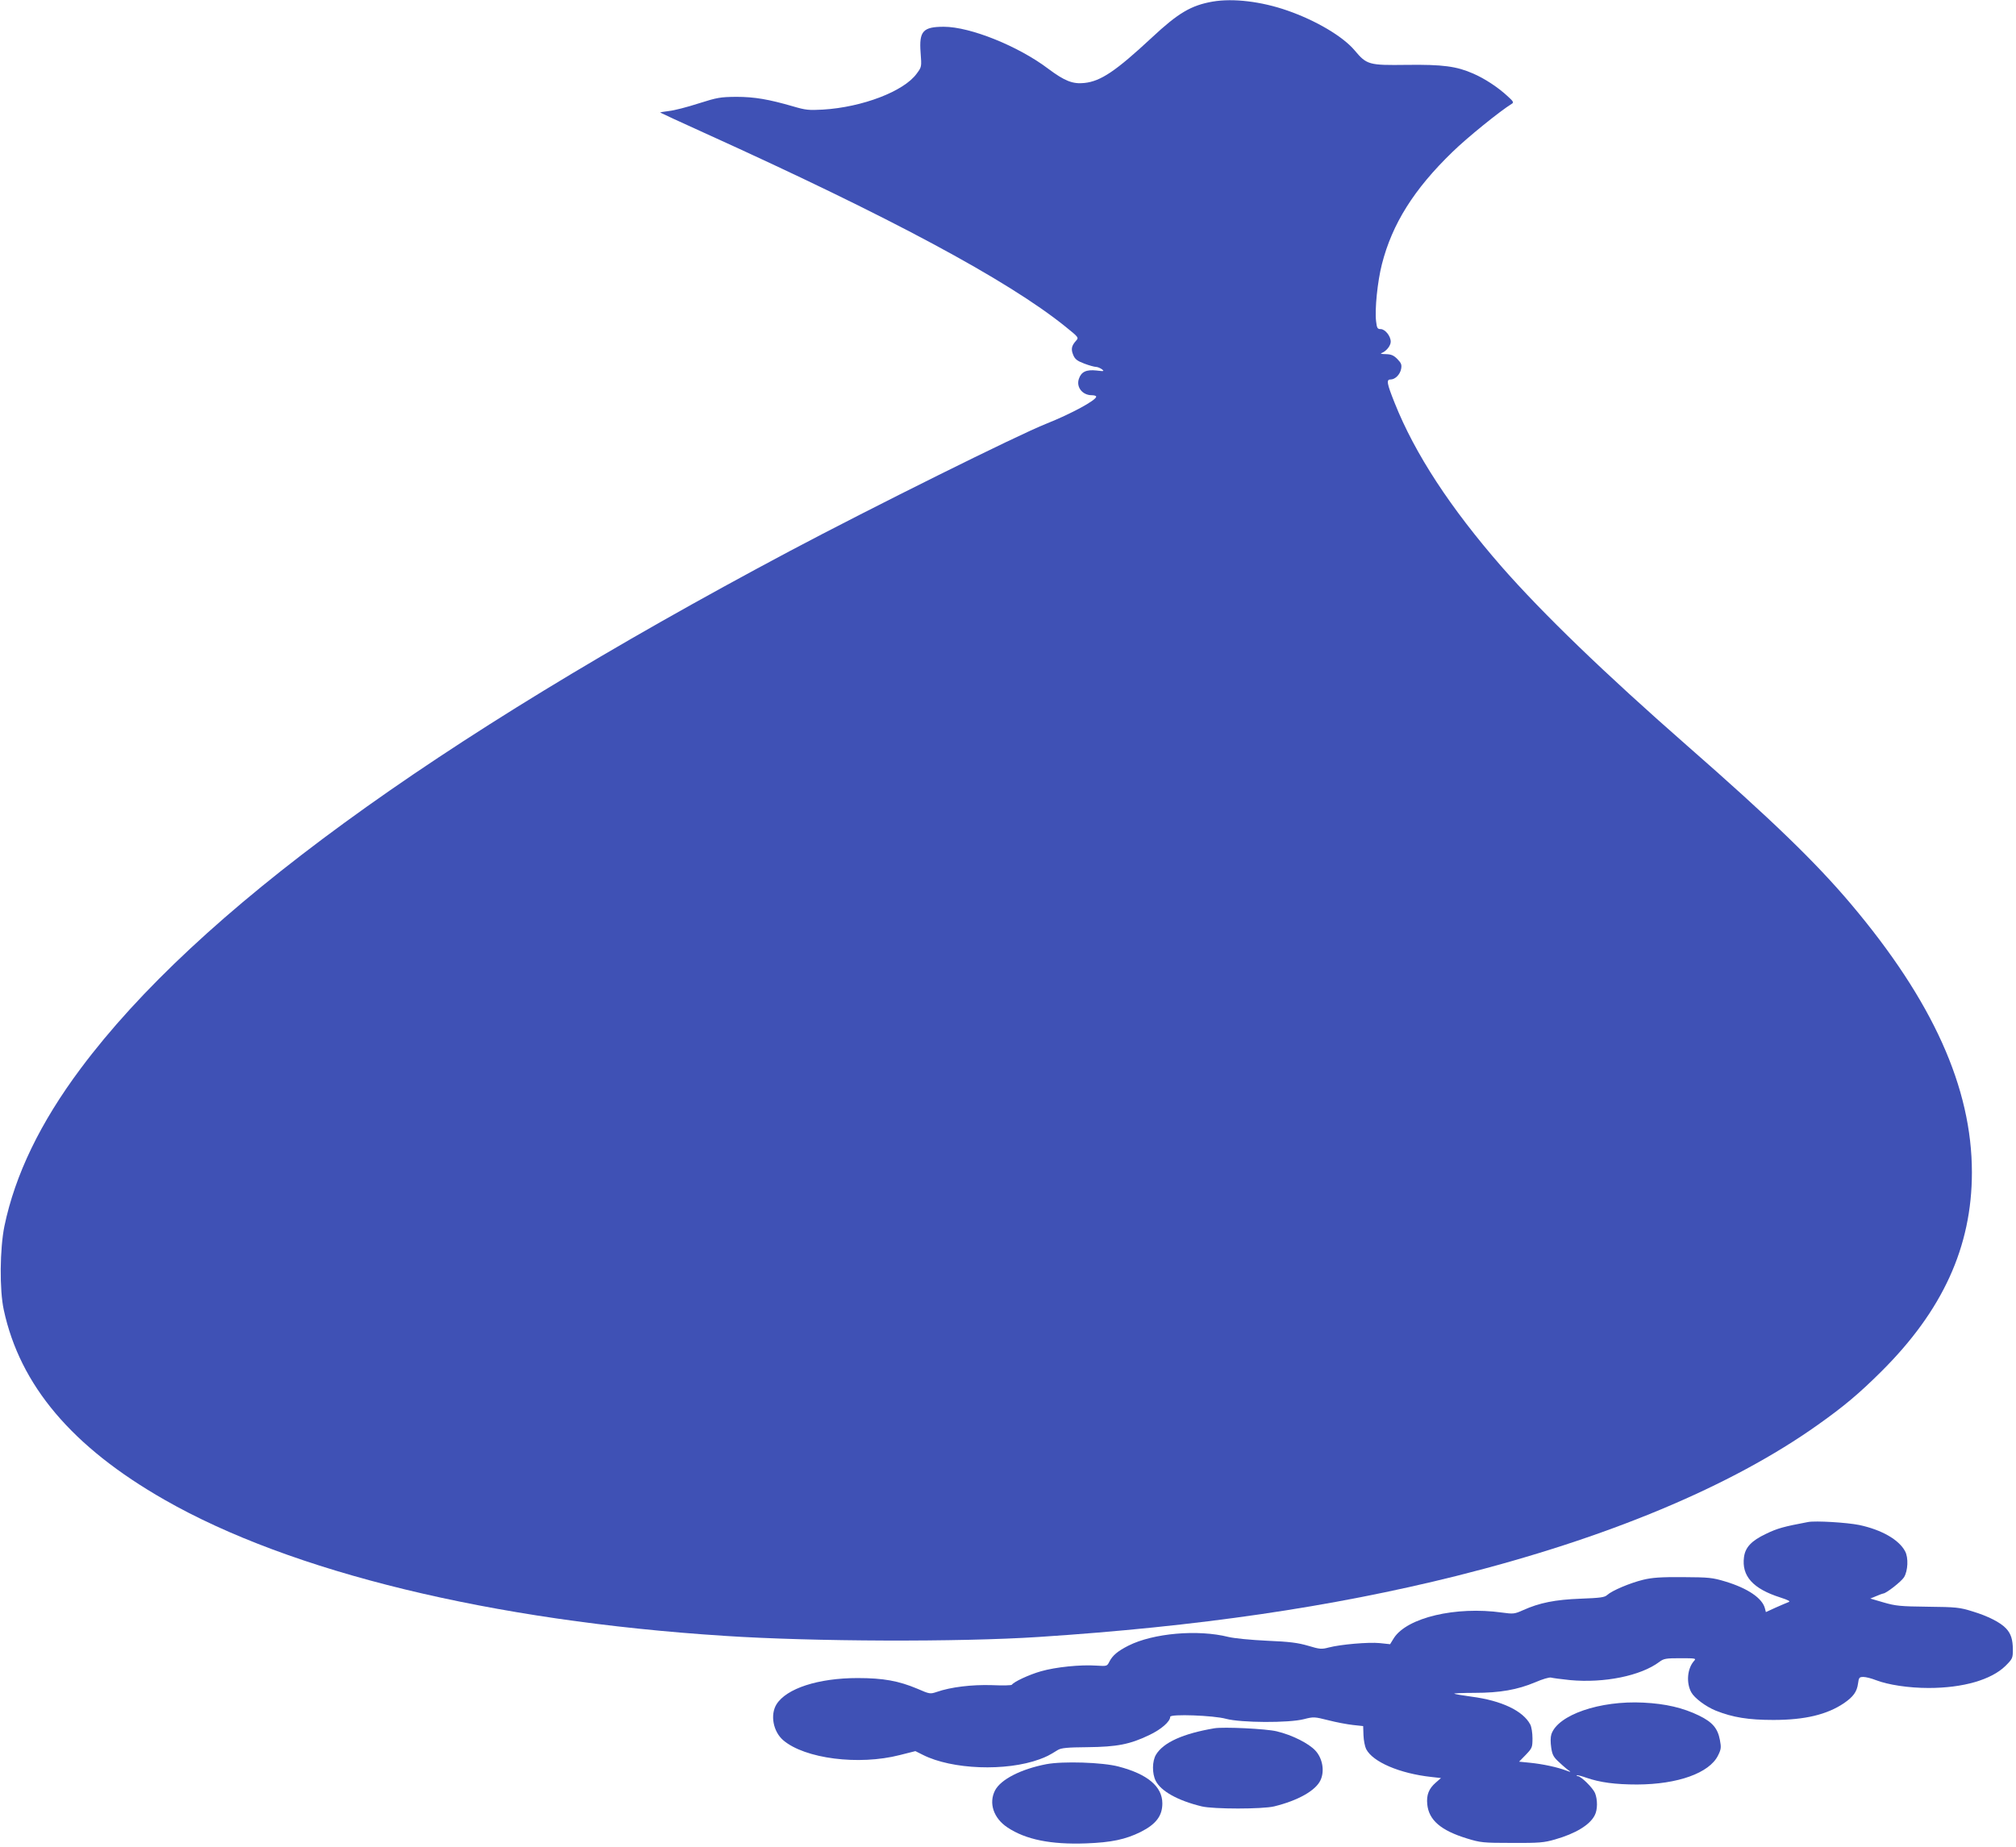 <?xml version="1.0" standalone="no"?>
<!DOCTYPE svg PUBLIC "-//W3C//DTD SVG 20010904//EN"
 "http://www.w3.org/TR/2001/REC-SVG-20010904/DTD/svg10.dtd">
<svg version="1.0" xmlns="http://www.w3.org/2000/svg"
 width="1280pt" height="1173pt" viewBox="0 0 1280 1173"
 preserveAspectRatio="xMidYMid meet">
<g transform="translate(0,1173) scale(0.1,-0.1)"
fill="#3f51b5" stroke="none">
<path d="M7700 11720 c-138 -24 -220 -73 -387 -229 -229 -213 -324 -277 -428
-288 -74 -8 -126 13 -229 90 -190 144 -496 267 -663 267 -133 0 -158 -28 -148
-163 7 -92 7 -92 -25 -135 -81 -112 -345 -213 -595 -228 -89 -5 -110 -3 -188
20 -155 45 -246 61 -362 61 -102 -1 -120 -4 -240 -42 -71 -23 -156 -45 -188
-48 -32 -4 -57 -8 -55 -10 2 -2 128 -60 280 -129 1177 -533 1923 -933 2291
-1229 87 -70 87 -71 69 -91 -29 -32 -33 -54 -18 -90 11 -27 25 -38 70 -55 31
-12 65 -21 74 -21 10 0 27 -7 38 -15 17 -13 14 -14 -34 -8 -65 7 -97 -8 -112
-53 -18 -53 23 -104 82 -104 16 0 28 -4 28 -9 0 -23 -159 -109 -317 -172 -178
-70 -1111 -534 -1631 -810 -2276 -1211 -3760 -2294 -4499 -3284 -257 -344
-417 -675 -485 -1002 -29 -143 -32 -404 -4 -532 103 -479 434 -871 1021 -1206
802 -459 2077 -769 3555 -864 559 -37 1490 -40 1995 -7 1011 66 1860 190 2650
387 958 240 1747 569 2298 961 165 117 260 197 400 336 391 388 577 794 577
1266 0 538 -248 1089 -769 1706 -225 266 -502 534 -1041 1006 -518 454 -915
837 -1176 1135 -325 373 -550 716 -679 1040 -50 125 -54 149 -26 149 29 0 60
31 67 67 5 27 1 37 -24 63 -24 24 -39 30 -74 31 -24 0 -36 3 -28 6 31 11 60
47 60 73 0 36 -36 80 -64 80 -20 0 -24 6 -29 50 -9 75 9 253 37 362 65 256
204 477 448 713 92 90 302 260 377 306 14 8 9 16 -29 50 -61 56 -143 110 -217
142 -105 46 -192 58 -423 55 -238 -3 -252 0 -329 92 -75 89 -246 190 -427 253
-166 58 -345 79 -474 57z"/>
<path d="M11480 2064 c-154 -29 -195 -40 -267 -75 -93 -44 -132 -86 -140 -148
-16 -120 57 -201 230 -256 55 -18 67 -25 52 -30 -11 -4 -48 -20 -82 -35 l-61
-28 -6 23 c-16 65 -109 128 -251 171 -83 25 -104 27 -270 28 -141 1 -196 -3
-253 -17 -82 -20 -196 -68 -227 -96 -17 -16 -44 -19 -170 -24 -161 -6 -261
-26 -365 -73 -54 -24 -61 -25 -134 -15 -293 41 -602 -32 -686 -162 l-24 -39
-66 7 c-71 7 -247 -8 -324 -28 -45 -12 -57 -11 -130 11 -65 19 -117 26 -261
32 -105 5 -207 15 -245 24 -195 49 -478 24 -635 -55 -69 -35 -101 -62 -122
-103 -14 -28 -16 -28 -81 -24 -102 7 -259 -9 -353 -36 -77 -22 -172 -67 -184
-85 -2 -5 -60 -6 -127 -3 -127 4 -261 -12 -350 -43 -42 -14 -45 -14 -123 20
-119 50 -216 68 -380 68 -250 0 -452 -66 -515 -167 -41 -67 -21 -173 43 -228
137 -117 479 -161 740 -94 l99 25 48 -24 c184 -93 527 -106 740 -28 43 16 60
24 116 59 21 13 60 17 188 18 189 2 270 18 393 77 76 36 133 86 133 116 0 19
276 9 355 -13 95 -25 397 -27 494 -2 62 16 67 15 155 -7 50 -13 120 -26 156
-30 l65 -7 2 -58 c1 -32 9 -72 17 -88 42 -82 213 -155 413 -177 l62 -7 -33
-29 c-44 -38 -60 -78 -54 -138 10 -100 86 -166 253 -217 85 -26 101 -28 285
-28 173 -1 204 2 273 22 130 37 221 92 252 153 19 35 19 100 2 142 -15 34 -89
107 -109 107 -6 0 -9 2 -6 5 2 3 29 -4 60 -15 87 -30 183 -43 323 -43 258 1
458 73 513 184 20 40 21 51 12 99 -14 74 -47 113 -133 155 -101 49 -211 75
-353 82 -277 14 -543 -78 -584 -201 -6 -19 -6 -51 -1 -85 7 -47 15 -61 53 -95
24 -23 53 -47 63 -53 11 -8 3 -6 -19 2 -57 22 -151 42 -231 50 l-70 7 43 44
c40 42 42 47 42 105 0 33 -6 72 -14 87 -46 87 -182 152 -374 177 -58 8 -106
16 -109 19 -3 2 55 5 129 5 162 0 273 20 385 67 46 20 90 33 101 30 10 -3 64
-10 121 -16 216 -20 449 27 567 116 28 21 42 23 134 23 96 0 101 -1 86 -17
-43 -48 -51 -138 -18 -199 20 -37 92 -91 156 -117 108 -43 207 -59 366 -59
200 0 340 34 447 106 60 41 83 73 90 125 5 38 8 42 34 42 16 0 51 -9 79 -20
77 -30 209 -50 335 -50 219 0 398 52 488 140 45 45 47 50 47 103 0 64 -12 102
-43 135 -35 38 -116 79 -212 108 -83 26 -104 28 -285 30 -174 2 -204 5 -280
27 l-85 25 39 16 c21 9 40 16 43 16 18 0 114 75 132 103 25 41 29 124 7 165
-39 74 -150 137 -291 167 -79 16 -277 28 -325 19z"/>
<path d="M7710 754 c-200 -34 -323 -90 -370 -167 -25 -41 -26 -120 -2 -167 33
-65 139 -125 292 -162 74 -18 386 -18 460 0 151 37 263 100 294 166 27 57 14
138 -32 188 -42 46 -149 100 -247 123 -67 16 -336 29 -395 19z"/>
<path d="M6643 526 c-160 -31 -288 -96 -325 -166 -42 -81 -10 -177 79 -236
116 -77 275 -109 498 -101 162 6 251 25 348 73 97 49 137 102 137 181 0 107
-94 186 -278 234 -101 27 -354 35 -459 15z"/>
</g>
</svg>
